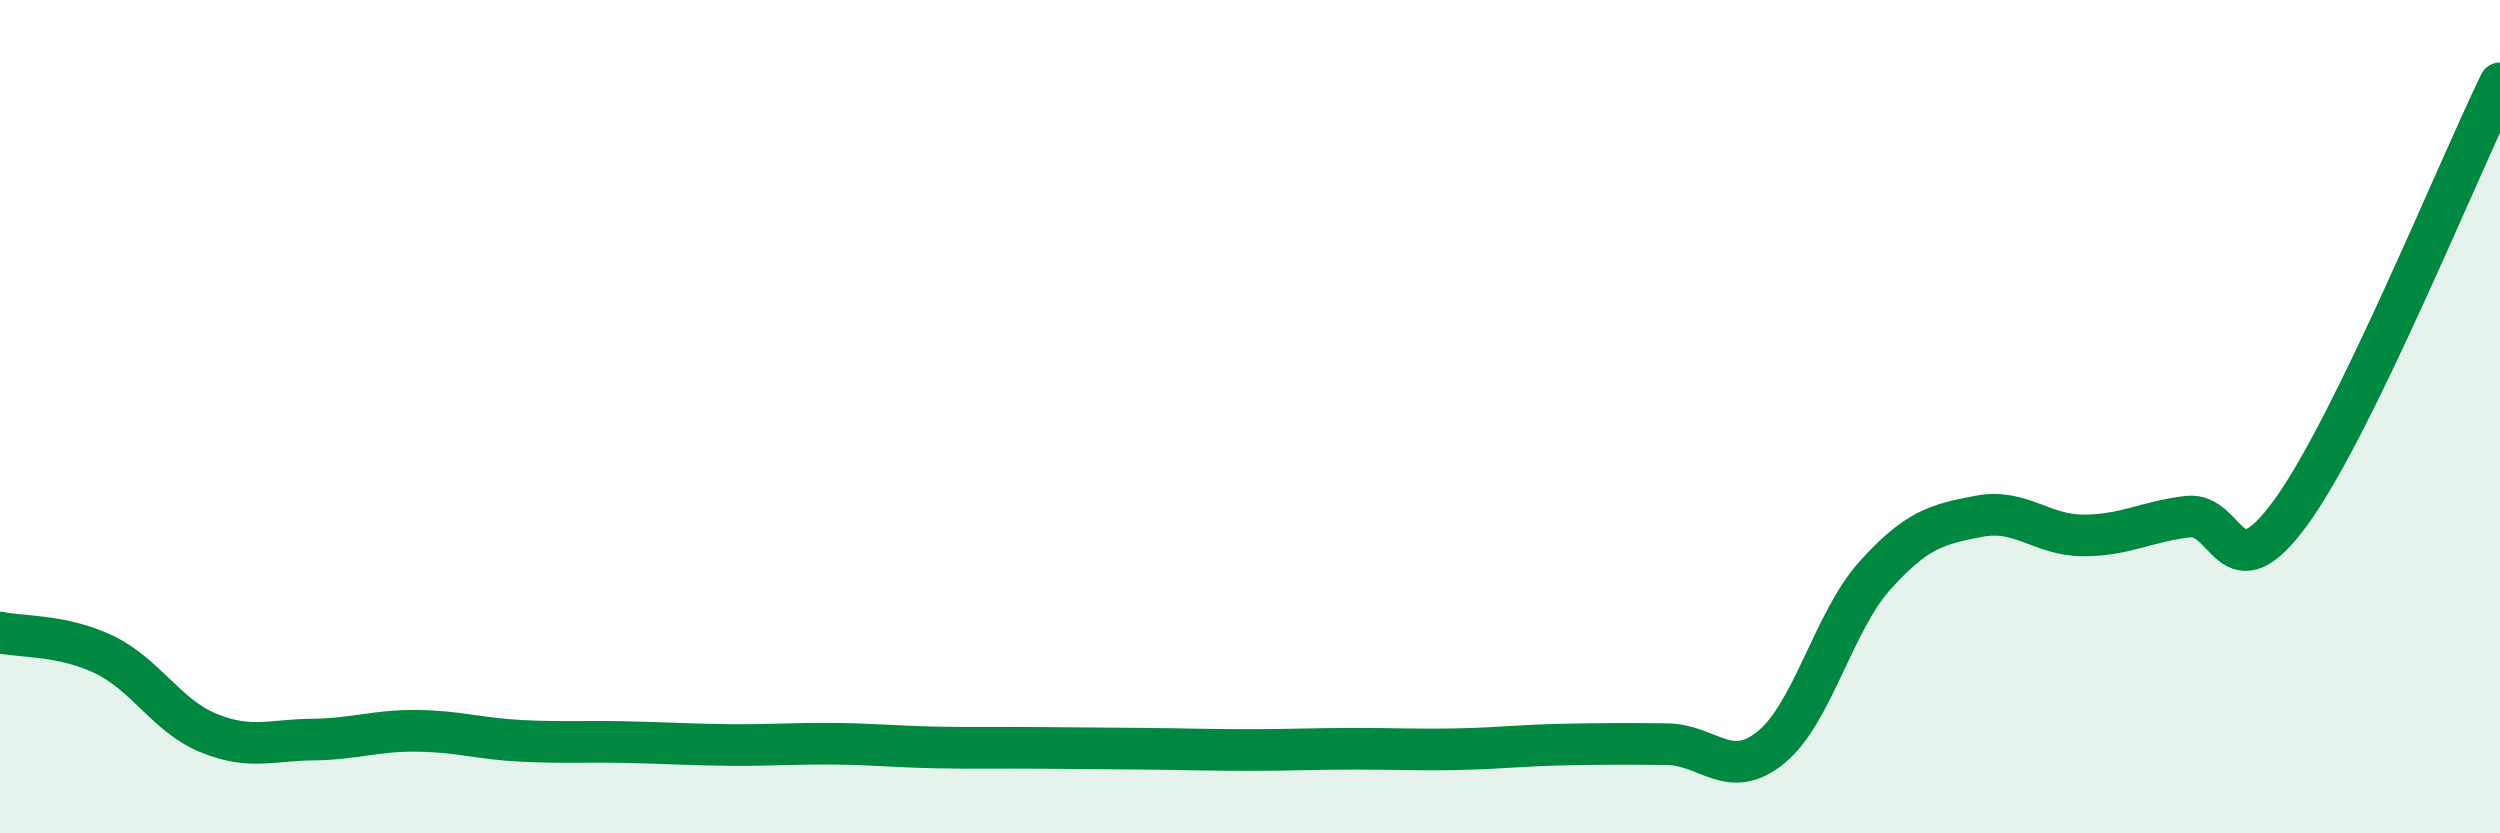 
    <svg width="60" height="20" viewBox="0 0 60 20" xmlns="http://www.w3.org/2000/svg">
      <path
        d="M 0,15.18 C 0.5,15.29 1.5,15.23 2.5,15.71 C 3.5,16.19 4,17.18 5,17.59 C 6,18 6.5,17.76 7.5,17.75 C 8.5,17.74 9,17.53 10,17.54 C 11,17.55 11.5,17.73 12.5,17.78 C 13.5,17.83 14,17.79 15,17.81 C 16,17.83 16.5,17.87 17.5,17.88 C 18.5,17.89 19,17.84 20,17.85 C 21,17.86 21.5,17.92 22.5,17.94 C 23.5,17.96 24,17.94 25,17.95 C 26,17.96 26.5,17.96 27.5,17.97 C 28.5,17.98 29,18 30,18 C 31,18 31.5,17.97 32.5,17.97 C 33.5,17.97 34,18 35,17.98 C 36,17.96 36.5,17.89 37.5,17.87 C 38.5,17.85 39,17.85 40,17.86 C 41,17.87 41.5,18.75 42.5,17.94 C 43.5,17.13 44,14.92 45,13.81 C 46,12.7 46.5,12.58 47.5,12.39 C 48.5,12.2 49,12.85 50,12.85 C 51,12.85 51.5,12.52 52.5,12.4 C 53.5,12.28 53.5,14.35 55,12.27 C 56.5,10.19 59,4.05 60,2L60 20L0 20Z"
        fill="#008740"
        opacity="0.1"
        stroke-linecap="round"
        stroke-linejoin="round"
      />
      <path
        d="M 0,15.18 C 0.5,15.29 1.5,15.23 2.5,15.71 C 3.5,16.19 4,17.18 5,17.59 C 6,18 6.5,17.76 7.5,17.75 C 8.5,17.74 9,17.53 10,17.54 C 11,17.55 11.5,17.73 12.5,17.78 C 13.5,17.83 14,17.79 15,17.81 C 16,17.83 16.5,17.87 17.5,17.88 C 18.5,17.89 19,17.84 20,17.85 C 21,17.86 21.5,17.92 22.5,17.94 C 23.5,17.96 24,17.94 25,17.95 C 26,17.96 26.5,17.96 27.5,17.97 C 28.5,17.98 29,18 30,18 C 31,18 31.5,17.97 32.5,17.97 C 33.5,17.97 34,18 35,17.98 C 36,17.96 36.5,17.89 37.5,17.87 C 38.5,17.85 39,17.85 40,17.86 C 41,17.87 41.5,18.75 42.5,17.94 C 43.5,17.13 44,14.92 45,13.81 C 46,12.7 46.5,12.58 47.5,12.39 C 48.5,12.2 49,12.85 50,12.85 C 51,12.85 51.5,12.52 52.5,12.4 C 53.5,12.28 53.5,14.35 55,12.27 C 56.5,10.19 59,4.05 60,2"
        stroke="#008740"
        stroke-width="1"
        fill="none"
        stroke-linecap="round"
        stroke-linejoin="round"
      />
    </svg>
  